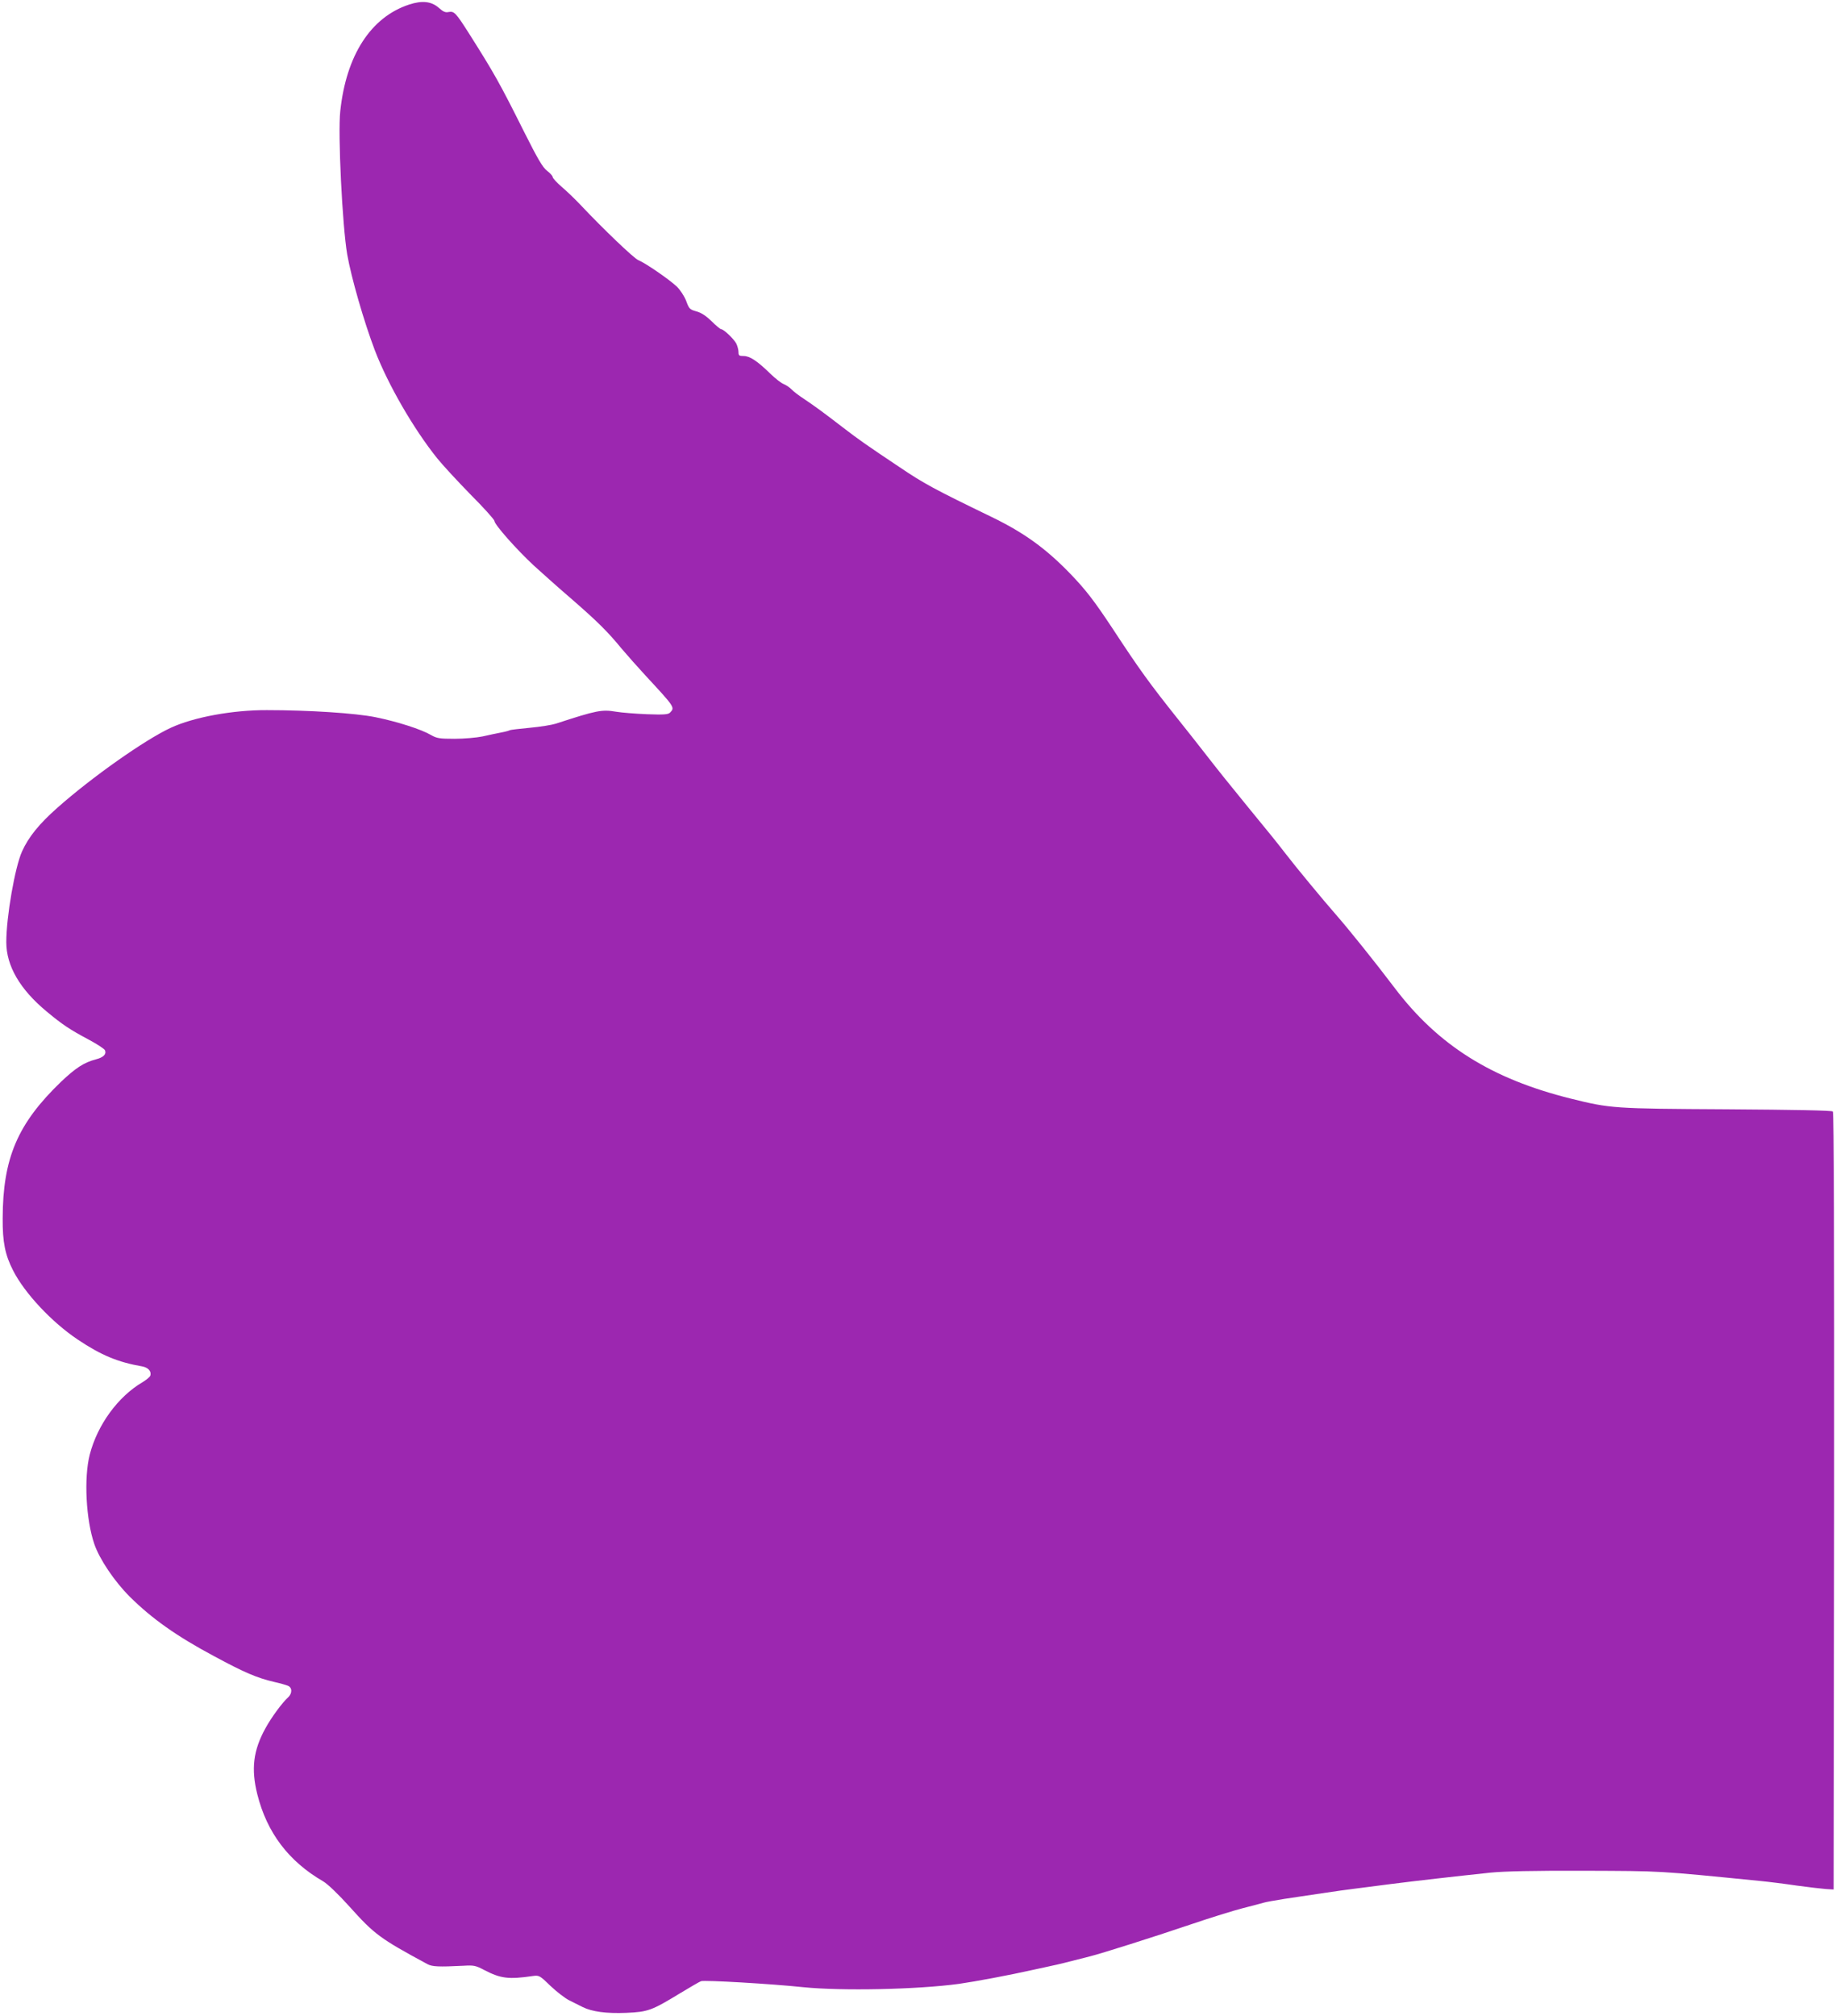 <?xml version="1.0" standalone="no"?>
<!DOCTYPE svg PUBLIC "-//W3C//DTD SVG 20010904//EN"
 "http://www.w3.org/TR/2001/REC-SVG-20010904/DTD/svg10.dtd">
<svg version="1.0" xmlns="http://www.w3.org/2000/svg"
 width="1166pt" height="1280pt" viewBox="0 0 1166 1280"
 preserveAspectRatio="xMidYMid meet">
<g transform="translate(0,1280) scale(0.1,-0.1)"
fill="#9c27b0" stroke="none">
<path d="M2598 12771 c-243 -80 -399 -321 -437 -676 -16 -144 13 -727 44 -910
26 -148 106 -426 176 -610 83 -216 245 -497 396 -685 33 -41 128 -144 211
-229 84 -84 152 -160 152 -168 0 -23 141 -182 251 -284 57 -52 167 -150 244
-216 154 -134 223 -201 313 -311 34 -40 102 -117 151 -170 188 -203 188 -203
156 -236 -12 -12 -39 -14 -147 -10 -73 3 -161 10 -196 16 -90 15 -122 9 -382
-76 -25 -8 -99 -20 -164 -26 -65 -6 -122 -13 -127 -15 -4 -3 -29 -10 -56 -15
-26 -5 -79 -16 -118 -25 -38 -8 -119 -15 -178 -15 -97 0 -113 3 -150 24 -61
36 -214 85 -352 113 -128 26 -425 45 -690 45 -217 1 -466 -45 -610 -112 -163
-75 -505 -316 -723 -510 -114 -101 -181 -184 -222 -275 -45 -99 -100 -415
-100 -576 0 -151 87 -300 256 -440 102 -85 148 -115 268 -179 54 -29 100 -59
103 -68 10 -25 -11 -45 -58 -57 -76 -20 -128 -54 -222 -143 -275 -265 -369
-483 -370 -867 -1 -148 15 -231 66 -330 73 -144 246 -329 411 -439 149 -100
257 -144 408 -170 40 -7 62 -33 52 -60 -3 -8 -25 -26 -48 -40 -157 -92 -287
-271 -336 -460 -38 -148 -24 -414 29 -568 33 -96 127 -236 225 -334 139 -138
296 -250 536 -378 193 -104 270 -137 380 -163 36 -8 75 -19 87 -24 30 -11 30
-49 2 -75 -36 -32 -106 -127 -143 -195 -78 -141 -92 -259 -52 -419 61 -244
199 -426 418 -553 29 -17 95 -80 168 -161 158 -176 193 -202 495 -365 30 -16
70 -18 230 -10 64 4 77 1 130 -27 104 -54 154 -61 310 -38 39 5 43 3 111 -63
39 -37 93 -79 120 -92 27 -13 65 -32 84 -42 60 -30 151 -42 277 -37 138 6 161
14 343 125 63 38 123 73 132 76 22 8 450 -17 648 -38 246 -25 724 -15 990 21
105 15 315 54 480 91 36 8 85 18 110 24 39 8 84 19 240 59 76 19 408 124 635
201 132 45 285 92 340 106 55 14 113 29 129 34 16 5 75 15 130 24 56 8 164 25
241 36 77 12 174 25 215 30 41 5 143 18 225 29 158 20 412 49 630 72 91 9 272
13 600 12 495 -2 452 1 1115 -65 52 -5 156 -18 230 -29 74 -10 158 -20 185
-22 l50 -3 3 2464 c1 1646 -1 2468 -8 2475 -7 7 -246 11 -673 14 -721 4 -738
5 -992 68 -502 125 -840 337 -1116 700 -127 168 -296 378 -375 468 -79 90
-257 305 -319 386 -22 29 -59 75 -82 104 -23 28 -97 119 -165 202 -123 151
-171 210 -283 354 -33 42 -97 124 -143 181 -194 243 -255 328 -427 590 -118
178 -169 244 -269 348 -154 159 -292 259 -496 358 -368 178 -434 214 -588 318
-205 137 -257 173 -357 250 -130 100 -177 134 -245 180 -36 23 -73 52 -83 63
-10 11 -32 26 -48 33 -17 6 -55 36 -86 66 -83 81 -131 113 -170 113 -29 0 -33
3 -33 25 0 15 -7 39 -14 54 -16 30 -80 91 -96 91 -5 0 -32 22 -60 50 -34 33
-64 54 -96 63 -44 12 -48 17 -66 66 -12 31 -37 69 -59 91 -47 45 -201 151
-246 169 -28 12 -218 193 -368 352 -33 35 -86 86 -118 113 -31 27 -57 55 -57
62 0 7 -16 25 -36 40 -28 22 -58 73 -146 248 -155 310 -190 372 -351 626 -82
129 -93 140 -127 134 -21 -5 -35 1 -64 27 -47 41 -106 47 -188 20z"/>
</g>
</svg>
